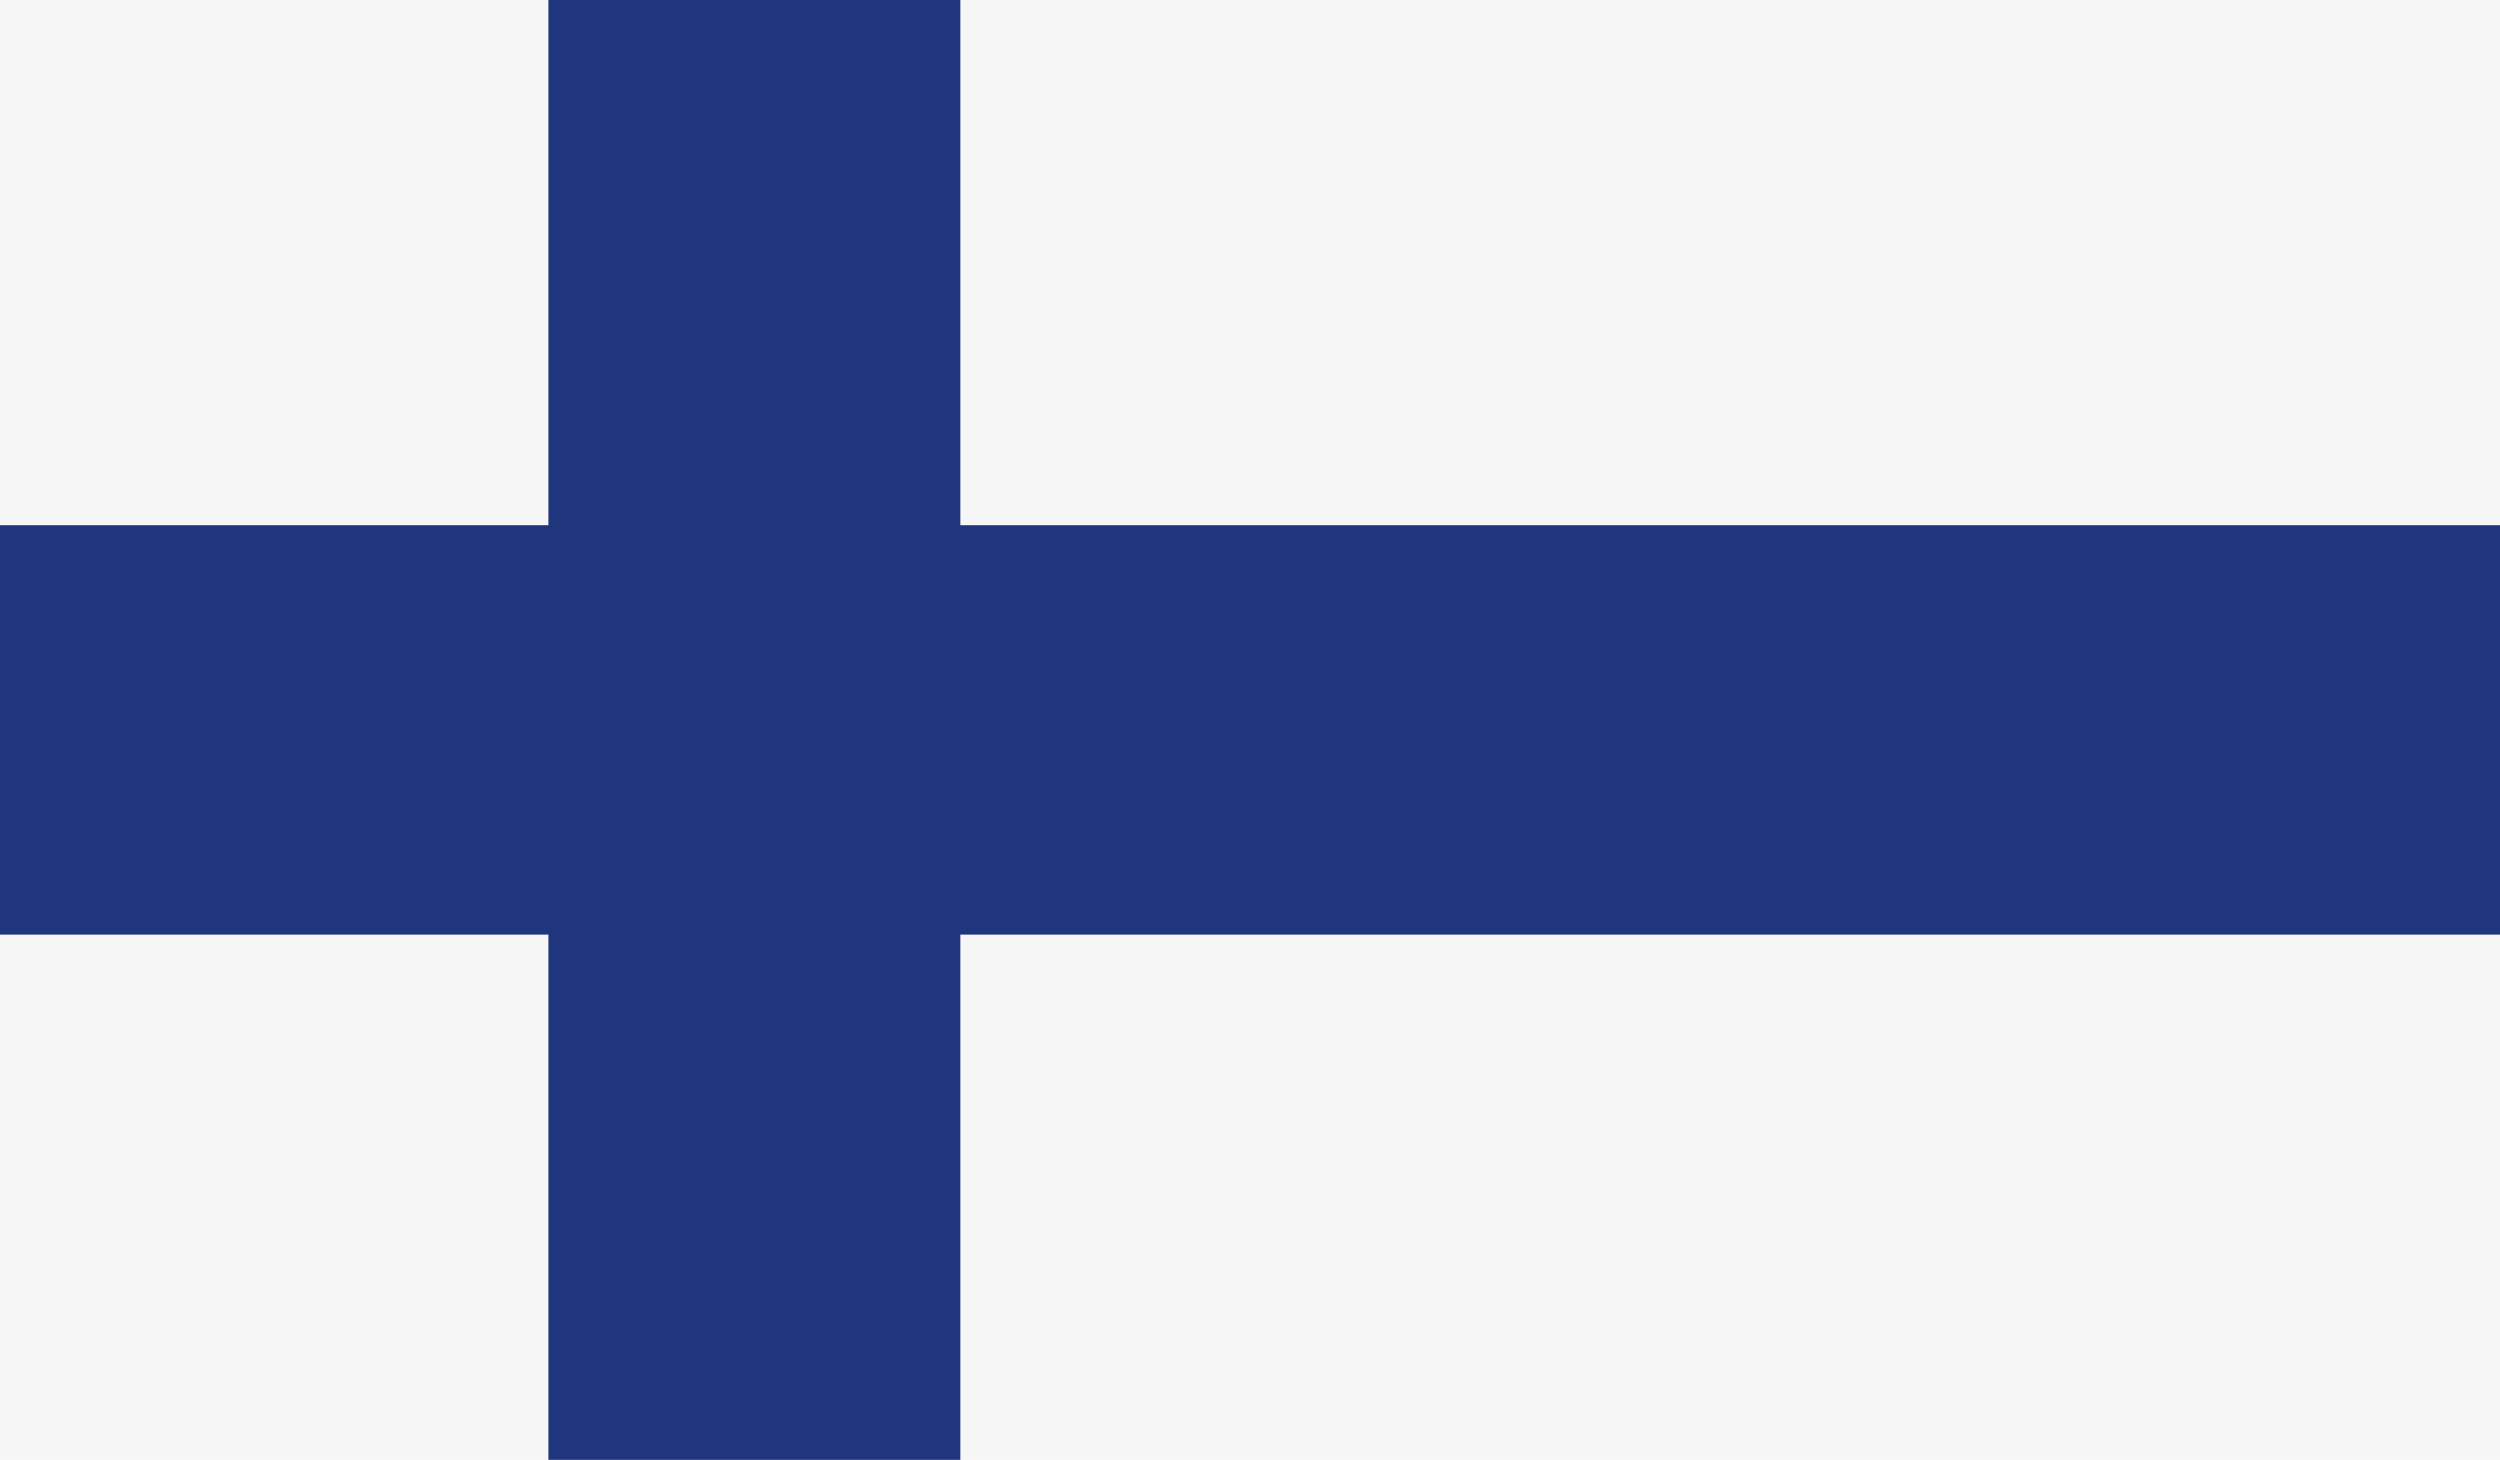 <?xml version="1.0" encoding="UTF-8"?>
<svg id="a" data-name="4" xmlns="http://www.w3.org/2000/svg" xmlns:xlink="http://www.w3.org/1999/xlink" viewBox="0 0 97.1 56.7">
  <defs>
    <style>
      .d {
        fill: none;
      }

      .d, .e, .f {
        stroke-width: 0px;
      }

      .g {
        clip-path: url(#b);
      }

      .e {
        fill: #f6f6f6;
      }

      .f {
        fill: #1f357e;
      }
    </style>
    <clipPath id="b">
      <rect class="d" width="97.2" height="56.7"/>
    </clipPath>
  </defs>
  <rect class="e" width="97.2" height="56.7"/>
  <g class="g">
    <polygon class="f" points="21.3 0 21.3 20.4 -6 20.4 -6 36.3 21.3 36.3 21.3 56.7 37.3 56.7 37.3 36.3 103.1 36.3 103.1 20.4 37.3 20.4 37.3 0 21.3 0"/>
  </g>
</svg>